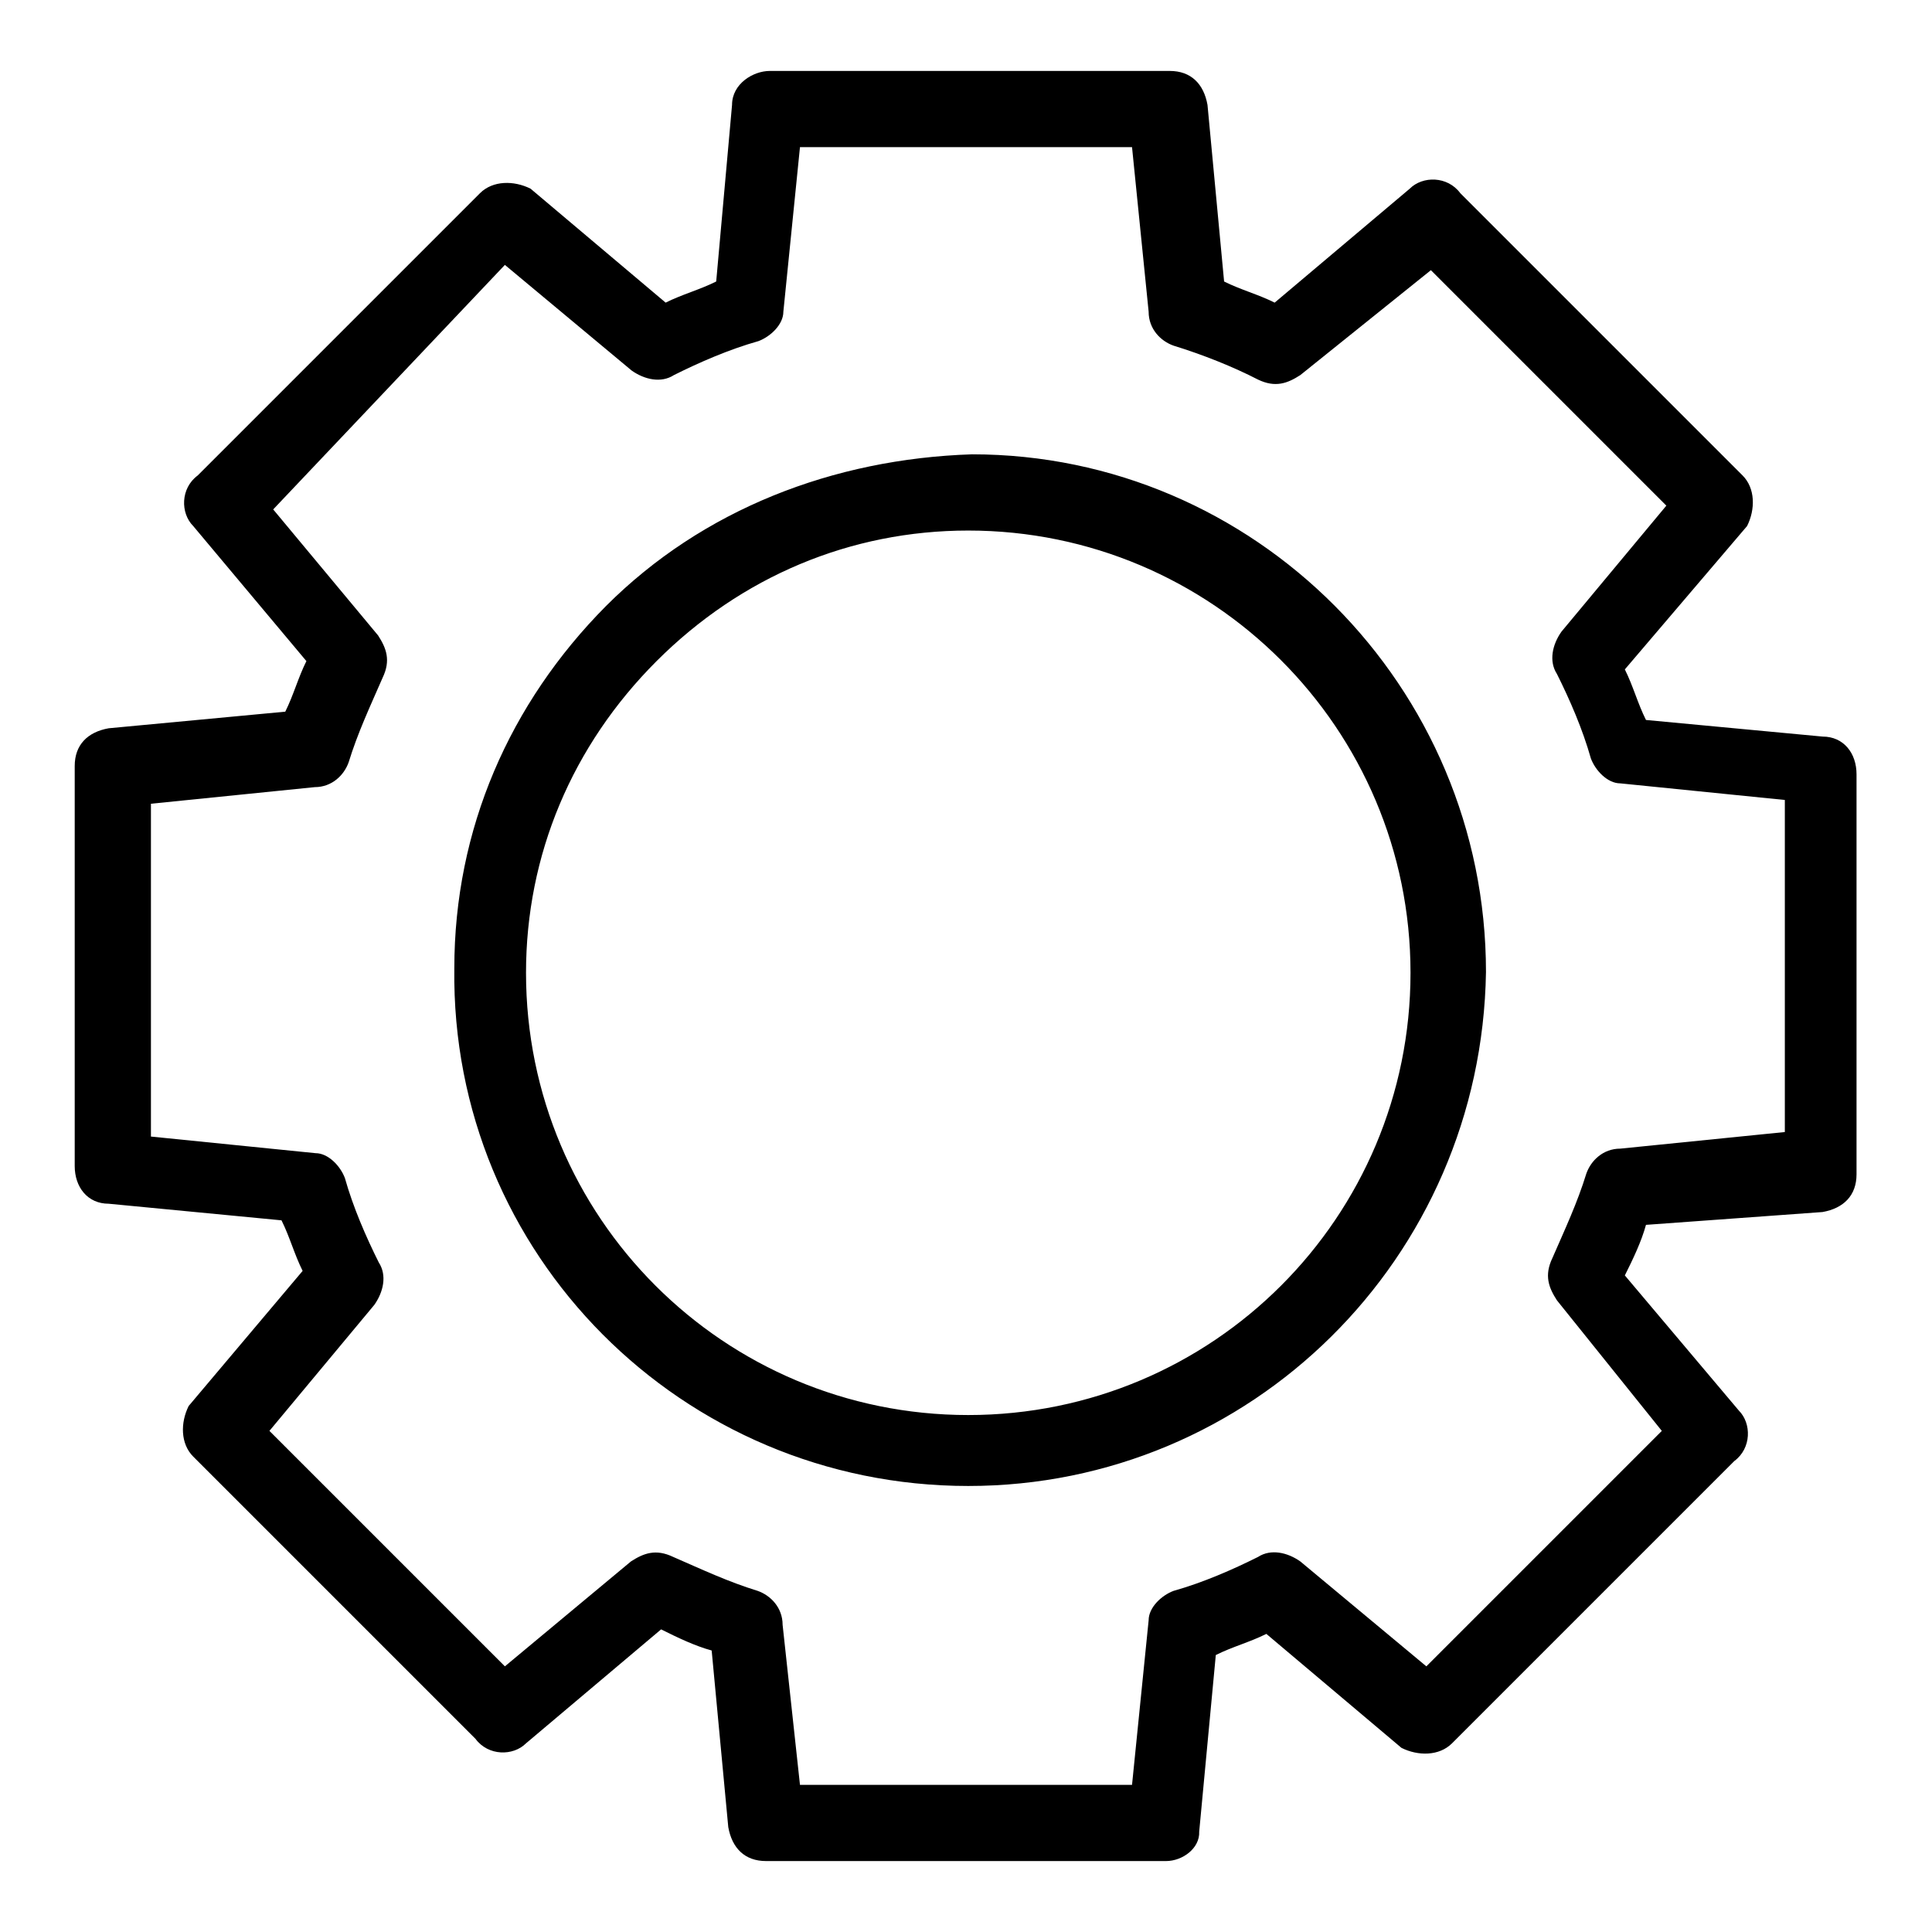<?xml version="1.0" encoding="utf-8"?>
<!-- Svg Vector Icons : http://www.onlinewebfonts.com/icon -->
<!DOCTYPE svg PUBLIC "-//W3C//DTD SVG 1.1//EN" "http://www.w3.org/Graphics/SVG/1.1/DTD/svg11.dtd">
<svg version="1.1" xmlns="http://www.w3.org/2000/svg" xmlns:xlink="http://www.w3.org/1999/xlink" x="0px" y="0px" viewBox="0 0 256 256" enable-background="new 0 0 256 256" xml:space="preserve">
<g> <path fill="#000000" d="M154.5,246.6h-53c-2.8,0-4.5-1.7-5-4.5l-2.2-23.4c-2.2-0.6-4.5-1.7-6.7-2.8l-17.9,15.1 c-1.7,1.7-5,1.7-6.7-0.6L25.6,193c-1.7-1.7-1.7-4.5-0.6-6.7l15.1-17.9c-1.1-2.2-1.7-4.5-2.8-6.7l-22.9-2.2c-2.8,0-4.5-2.2-4.5-5 v-53c0-2.8,1.7-4.5,4.5-5l23.4-2.2c1.1-2.2,1.7-4.5,2.8-6.7L25.6,69.7c-1.7-1.7-1.7-5,0.6-6.7l37.4-37.4c1.7-1.7,4.5-1.7,6.7-0.6 l17.9,15.1c2.2-1.1,4.5-1.7,6.7-2.8L97,13.9c0-2.8,2.8-4.5,5-4.5h53c2.8,0,4.5,1.7,5,4.5l2.2,23.4c2.2,1.1,4.5,1.7,6.7,2.8 l17.9-15.1c1.7-1.7,5-1.7,6.7,0.6L230.9,63c1.7,1.7,1.7,4.5,0.6,6.7l-16.2,19c1.1,2.2,1.7,4.5,2.8,6.7l23.4,2.2 c2.8,0,4.5,2.2,4.5,5v53c0,2.8-1.7,4.5-4.5,5l-23.4,1.7c-0.6,2.2-1.7,4.5-2.8,6.7l15.1,17.9c1.7,1.7,1.7,5-0.6,6.7l-37.4,37.4 c-1.7,1.7-4.5,1.7-6.7,0.6l-17.9-15.1c-2.2,1.1-4.5,1.7-6.7,2.8l-2.2,23.4C159,244.9,156.7,246.6,154.5,246.6L154.5,246.6z  M106,236.5H150l2.2-21.8c0-1.7,1.7-3.3,3.3-3.9c3.9-1.1,7.8-2.8,11.2-4.5c1.7-1.1,3.9-0.6,5.6,0.6l16.7,13.9l31.2-31.2l-13.9-17.3 c-1.1-1.7-1.7-3.3-0.6-5.6c1.7-3.9,3.3-7.3,4.5-11.2c0.6-1.7,2.2-3.3,4.5-3.3l21.8-2.2V106l-21.8-2.2c-1.7,0-3.3-1.7-3.9-3.3 c-1.1-3.9-2.8-7.8-4.5-11.2c-1.1-1.7-0.6-3.9,0.6-5.6l13.9-16.7l-31.2-31.2l-17.3,13.9c-1.7,1.1-3.3,1.7-5.6,0.6 c-3.3-1.7-7.3-3.3-11.2-4.5c-1.7-0.6-3.3-2.2-3.3-4.5L150,19.5H106l-2.2,21.8c0,1.7-1.7,3.3-3.3,3.9c-3.9,1.1-7.8,2.8-11.2,4.5 c-1.7,1.1-3.9,0.6-5.6-0.6L66.9,35.1L36.2,67.5l13.9,16.7c1.1,1.7,1.7,3.3,0.6,5.6c-1.7,3.9-3.3,7.3-4.5,11.2 c-0.6,1.7-2.2,3.3-4.5,3.3L20,106.5v44.1l21.8,2.2c1.7,0,3.3,1.7,3.9,3.3c1.1,3.9,2.8,7.8,4.5,11.2c1.1,1.7,0.6,3.9-0.6,5.6 l-13.9,16.7l31.2,31.2l16.7-13.9c1.7-1.1,3.3-1.7,5.6-0.6c3.9,1.7,7.3,3.3,11.2,4.5c1.7,0.6,3.3,2.2,3.3,4.5L106,236.5L106,236.5z  M128.3,196.9c-37.9,0-68.6-30.7-68.1-68.6c0-18.4,7.3-35.1,20.1-48c12.8-12.8,30.1-19.5,48.5-20.1c37.4,0,68.1,30.7,68.1,68.6 C196.3,166.8,165.7,196.9,128.3,196.9z M128.3,70.3c-15.6,0-30.1,6.1-41.3,17.3c-11.2,11.2-17.3,25.7-17.3,41.3 c0,32.4,26.2,58.6,58.6,58.6s58.6-26.2,58.6-58.6C186.9,96.5,160.6,70.3,128.3,70.3L128.3,70.3z"/></g>
</svg>